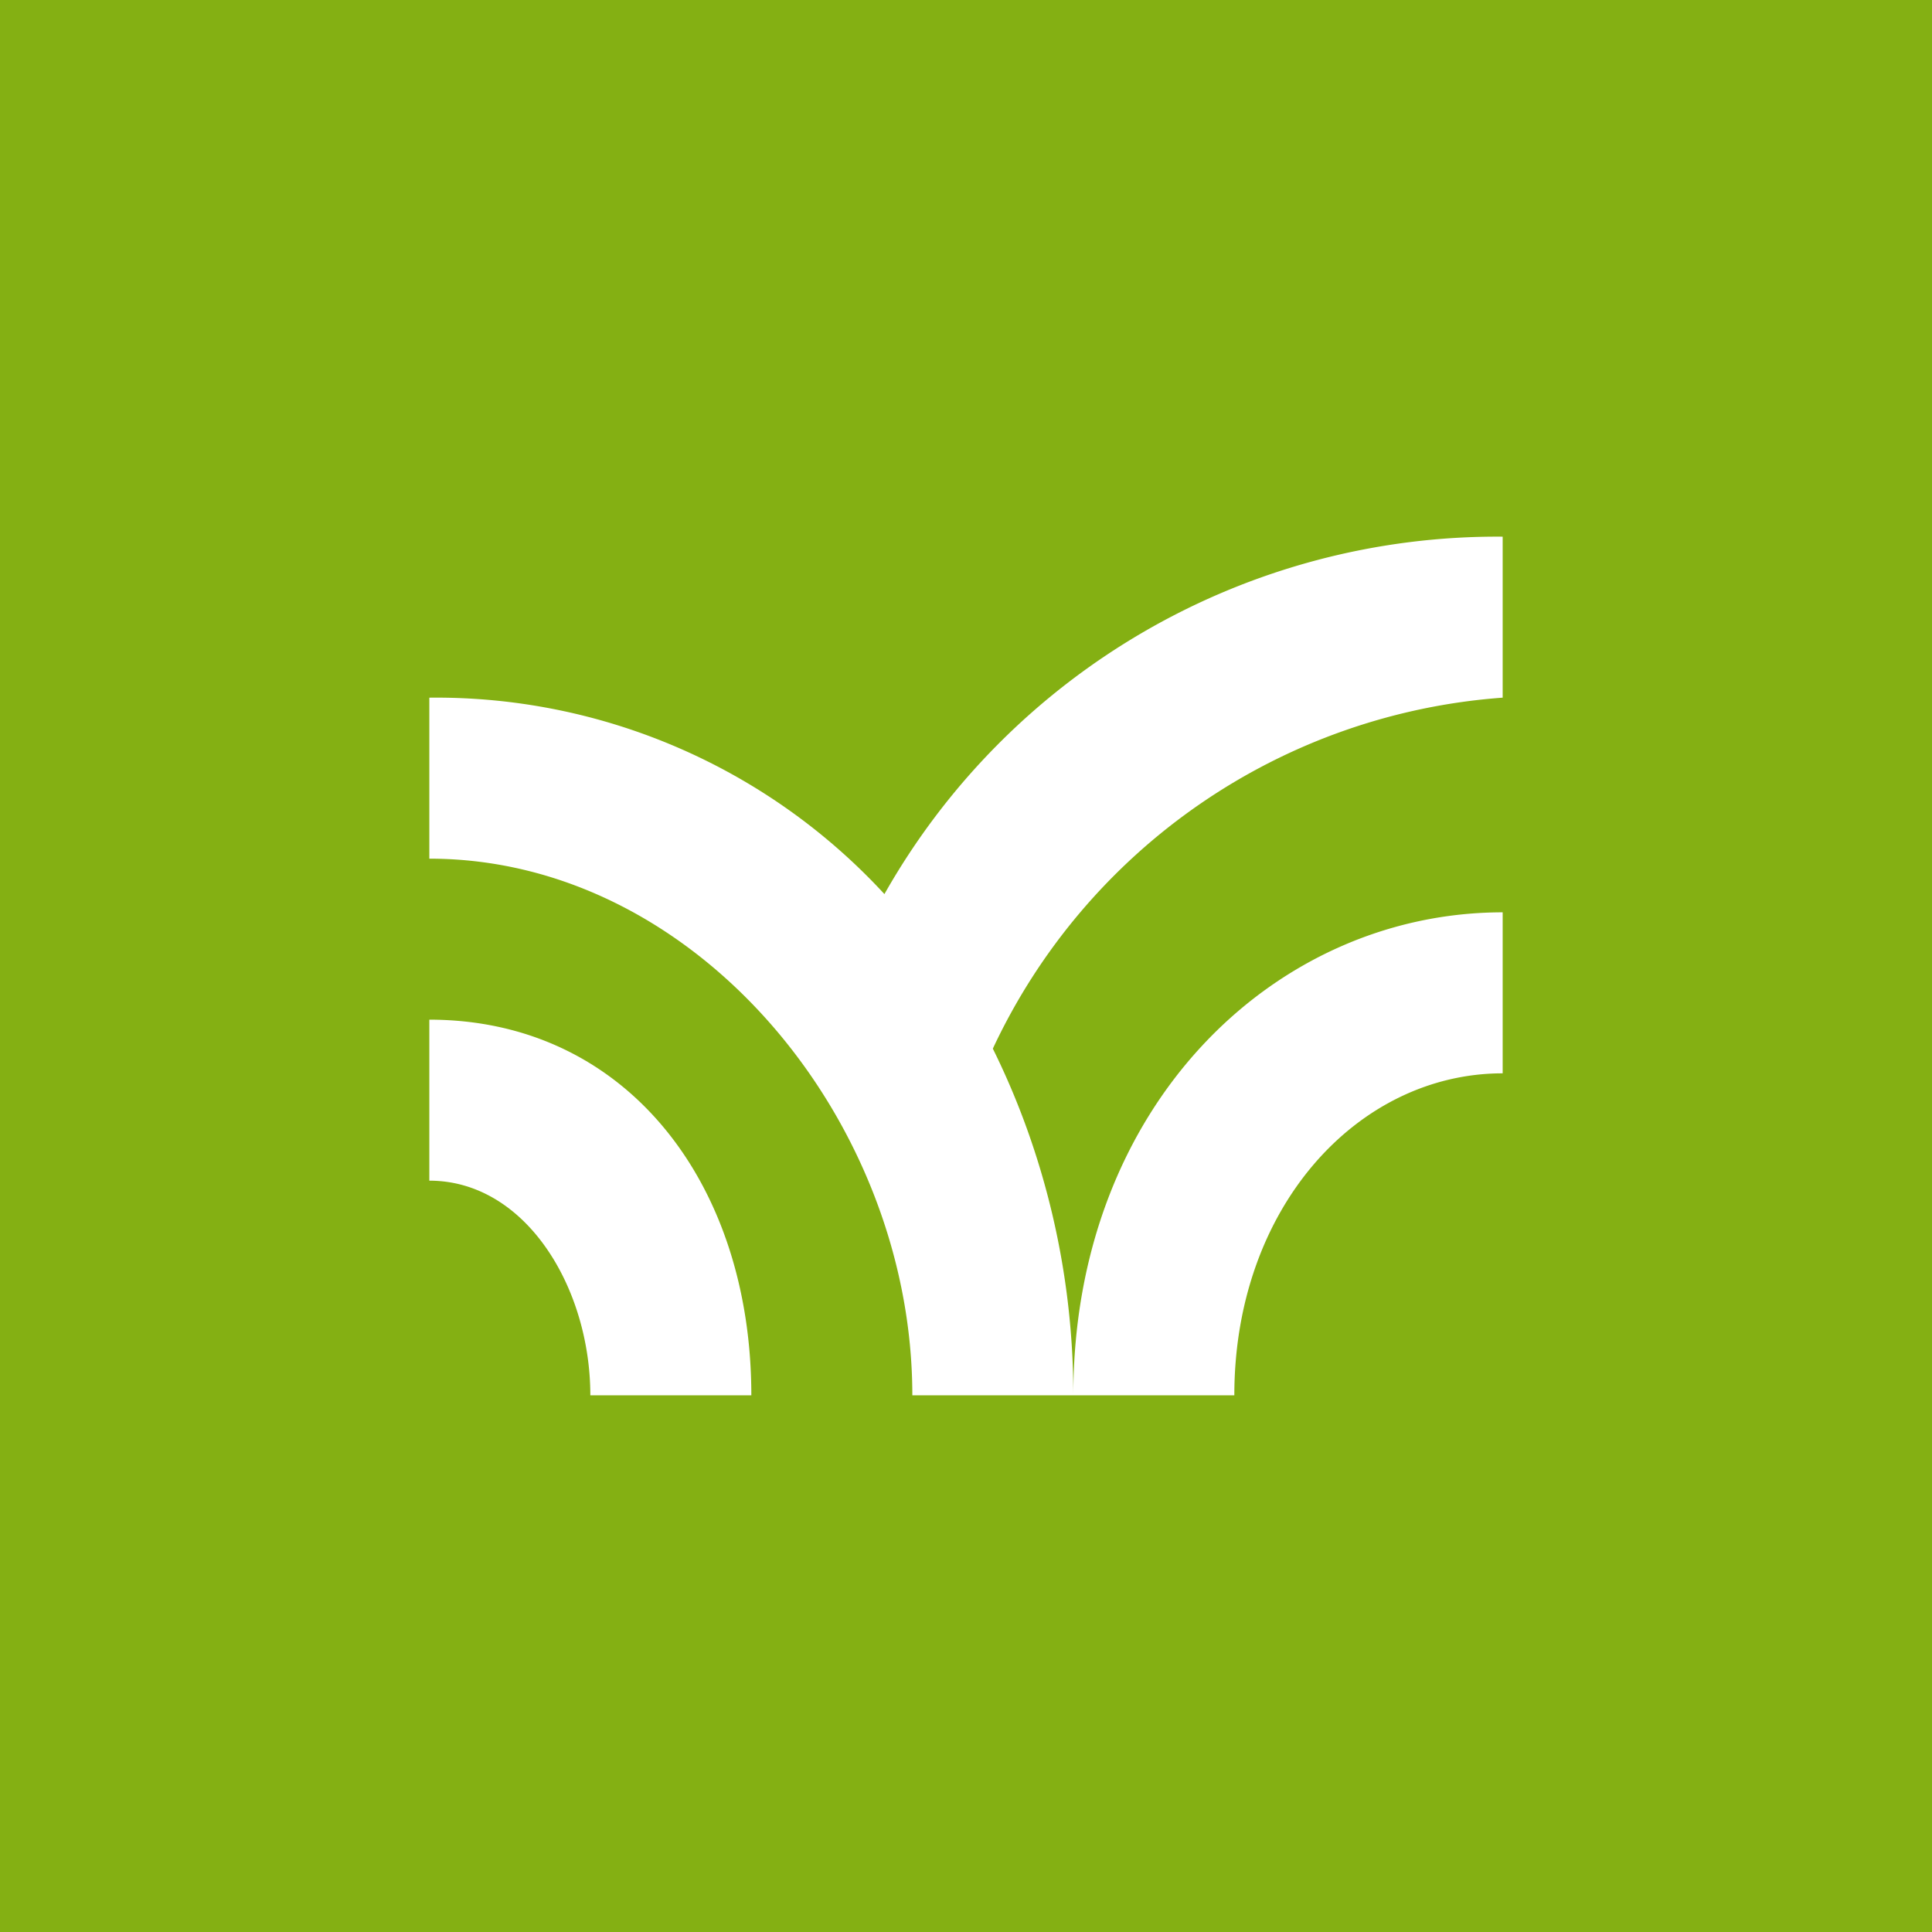 <!-- by TradingView --><svg width="18" height="18" viewBox="0 0 18 18" xmlns="http://www.w3.org/2000/svg"><path fill="#84B013" d="M0 0h18v18H0z"/><path d="M8.24 8.33A5.68 5.68 0 0 0 4 6.5V8c2.49 0 4.5 2.45 4.5 5h3c0-1.75 1.15-3 2.5-3V8.5c-2.13 0-4 1.81-4 4.5 0-1.15-.27-2.26-.75-3.23A5.7 5.7 0 0 1 14 6.5V5a6.56 6.56 0 0 0-5.76 3.33ZM4 11c.9 0 1.5 1 1.5 2H7c0-1.98-1.17-3.5-3-3.5V11Z" fill="#fff"/></svg>